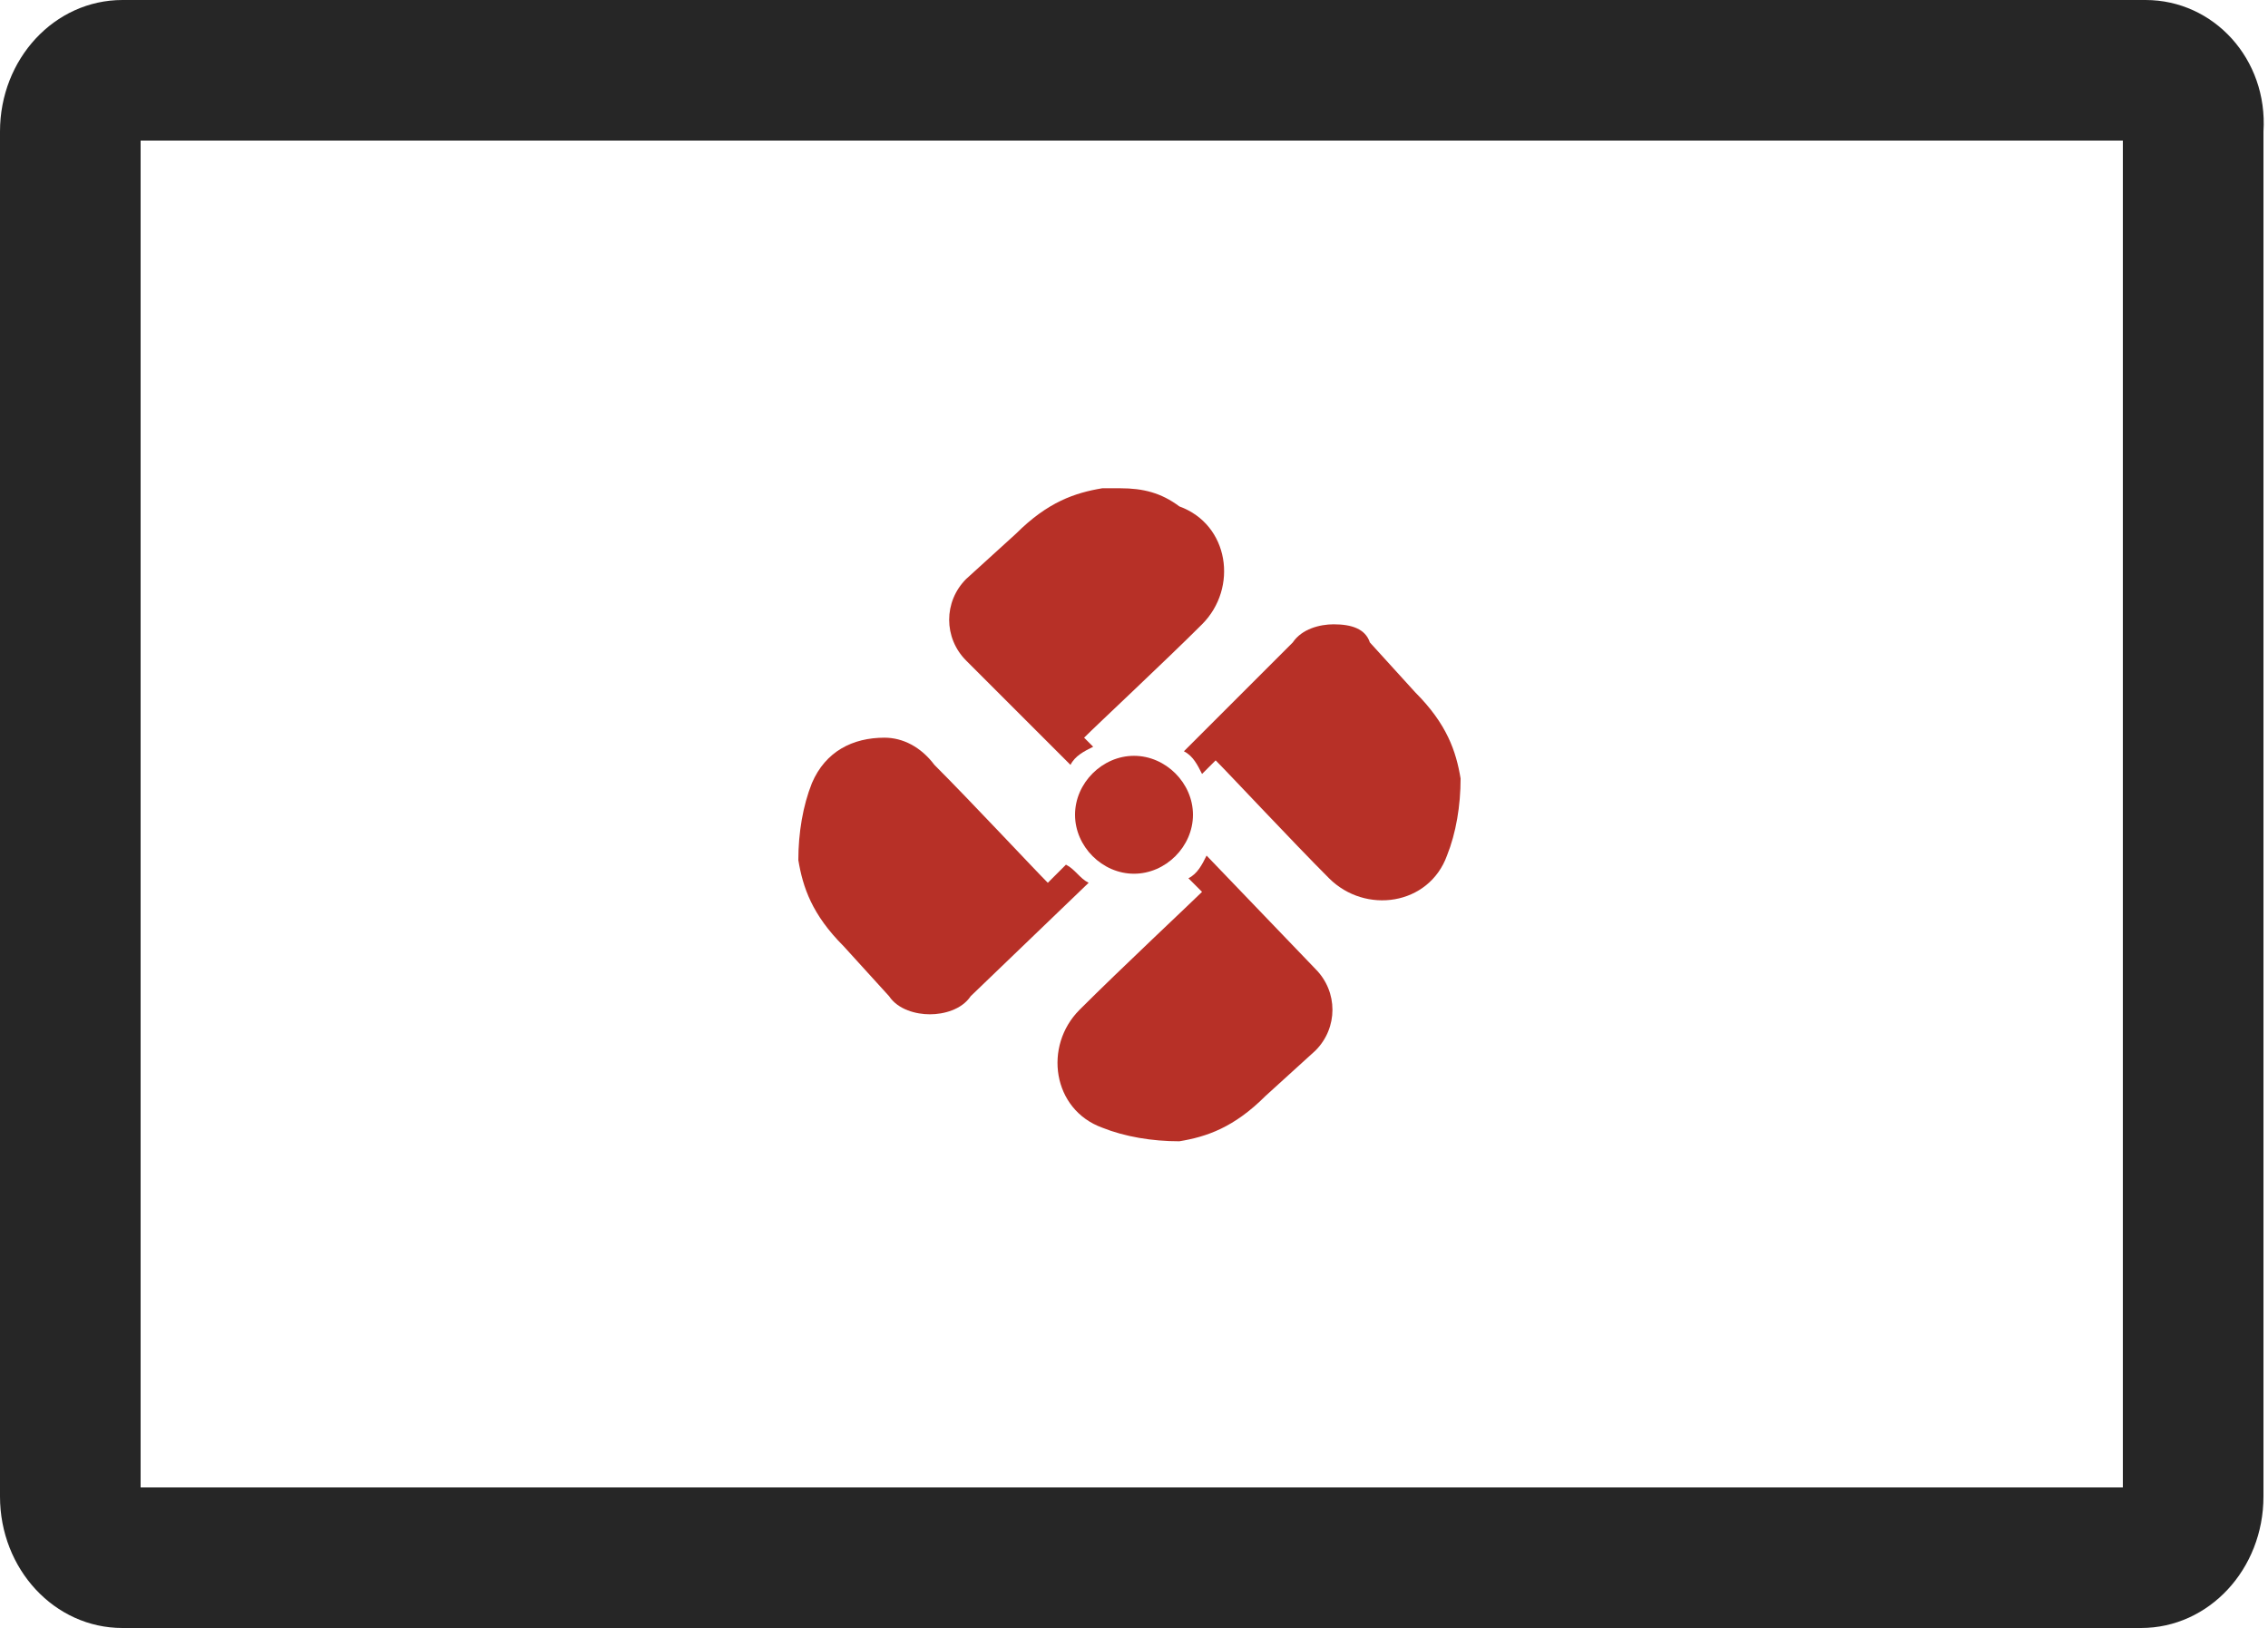 <?xml version="1.0" encoding="utf-8"?>
<!-- Generator: Adobe Illustrator 21.0.2, SVG Export Plug-In . SVG Version: 6.00 Build 0)  -->
<svg version="1.1" id="Layer_1" xmlns="http://www.w3.org/2000/svg" xmlns:xlink="http://www.w3.org/1999/xlink" x="0px" y="0px"
	 viewBox="0 0 50 35.9" style="enable-background:new 0 0 50 35.9;" xml:space="preserve">
<style type="text/css">
	.st0{fill:#262626;}
	.st1{fill:#B73027;}
</style>
<g>
	<g>
		<path class="st0" d="M47.3,0H2.7C1.2,0,0,1.3,0,2.9V33c0,1.6,1.2,2.9,2.7,2.9h44.5c1.5,0,2.7-1.3,2.7-2.9V2.9
			C50,1.3,48.8,0,47.3,0L47.3,0z M46.9,32.8H3.1V3.1h43.7V32.8z M46.9,32.8"/>
	</g>
	<g transform="translate(0,-288.533)">
		<g>
			<path class="st1" d="M24.7,299.3c-0.1,0-0.3,0-0.4,0c-0.6,0.1-1.2,0.3-1.9,1l-1.1,1c-0.5,0.5-0.5,1.3,0,1.8l2.3,2.3
				c0.1-0.2,0.3-0.3,0.5-0.4l-0.2-0.2c0.3-0.3,1.8-1.7,2.6-2.5c0.8-0.8,0.6-2.2-0.5-2.6C25.6,299.4,25.2,299.3,24.7,299.3
				L24.7,299.3z"/>
		</g>
		<g>
			<path class="st1" d="M29.4,302.3c-0.3,0-0.7,0.1-0.9,0.4l-2.4,2.4c0.2,0.1,0.3,0.3,0.4,0.5l0.3-0.3c0.3,0.3,1.7,1.8,2.5,2.6
				c0.8,0.8,2.2,0.6,2.6-0.5c0.2-0.5,0.3-1.1,0.3-1.7c-0.1-0.6-0.3-1.2-1-1.9l-1-1.1C30.1,302.4,29.8,302.3,29.4,302.3z"/>
		</g>
		<g>
			<path class="st1" d="M19.5,304.8c-0.7,0-1.3,0.3-1.6,1c-0.2,0.5-0.3,1.1-0.3,1.7c0.1,0.6,0.3,1.2,1,1.9l1,1.1
				c0.2,0.3,0.6,0.4,0.9,0.4c0.3,0,0.7-0.1,0.9-0.4L24,308c-0.2-0.1-0.3-0.3-0.5-0.4l-0.4,0.4c-0.3-0.3-1.7-1.8-2.5-2.6
				C20.3,305,19.9,304.8,19.5,304.8z"/>
		</g>
		<g>
			<path class="st1" d="M26.6,307.4c-0.1,0.2-0.2,0.4-0.4,0.5l0.3,0.3c-0.2,0.2-1.8,1.7-2.7,2.6c-0.8,0.8-0.6,2.2,0.5,2.6
				c0.5,0.2,1.1,0.3,1.7,0.3c0.6-0.1,1.2-0.3,1.9-1l1.1-1c0.5-0.5,0.5-1.3,0-1.8l0,0L26.6,307.4z"/>
		</g>
		<g>
			<path class="st1" d="M26.3,306.5c0,0.7-0.6,1.3-1.3,1.3h0c-0.7,0-1.3-0.6-1.3-1.3l0,0c0-0.7,0.6-1.3,1.3-1.3h0
				C25.7,305.2,26.3,305.8,26.3,306.5L26.3,306.5z"/>
		</g>
	</g>
</g>
</svg>
